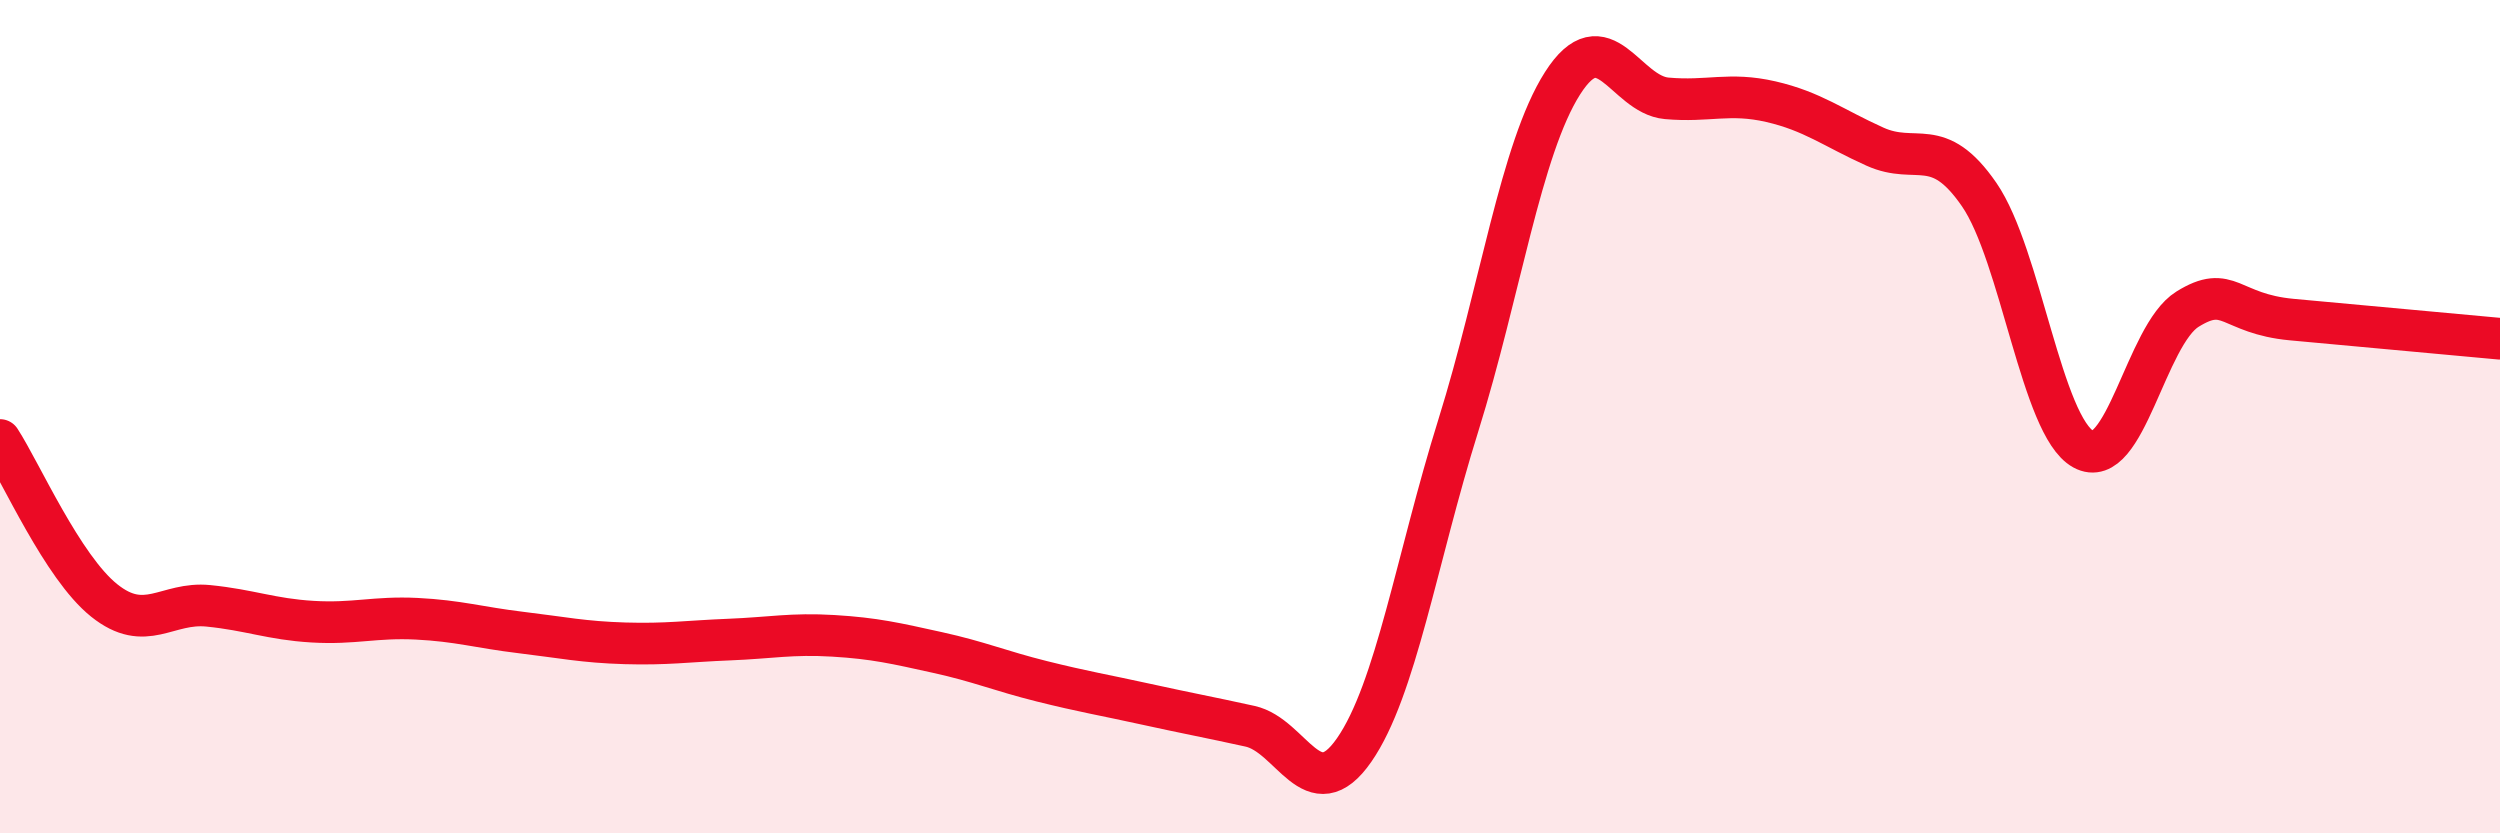 
    <svg width="60" height="20" viewBox="0 0 60 20" xmlns="http://www.w3.org/2000/svg">
      <path
        d="M 0,10.56 C 0.5,11.33 1.5,13.61 2.5,14.41 C 3.5,15.21 4,14.44 5,14.54 C 6,14.64 6.5,14.86 7.5,14.92 C 8.5,14.98 9,14.8 10,14.85 C 11,14.9 11.5,15.06 12.5,15.18 C 13.5,15.3 14,15.41 15,15.44 C 16,15.47 16.5,15.39 17.5,15.35 C 18.5,15.31 19,15.2 20,15.26 C 21,15.32 21.5,15.44 22.5,15.66 C 23.5,15.88 24,16.1 25,16.35 C 26,16.6 26.5,16.68 27.5,16.9 C 28.5,17.12 29,17.21 30,17.43 C 31,17.65 31.5,19.44 32.5,18 C 33.5,16.56 34,13.41 35,10.21 C 36,7.01 36.5,3.57 37.5,2 C 38.5,0.43 39,2.27 40,2.36 C 41,2.45 41.5,2.21 42.5,2.44 C 43.5,2.67 44,3.07 45,3.52 C 46,3.97 46.5,3.22 47.5,4.67 C 48.5,6.12 49,10.23 50,10.78 C 51,11.33 51.5,8.04 52.5,7.42 C 53.5,6.8 53.5,7.53 55,7.67 C 56.5,7.81 59,8.04 60,8.13L60 20L0 20Z"
        fill="#EB0A25"
        opacity="0.1"
        stroke-linecap="round"
        stroke-linejoin="round"
      />
      <path
        d="M 0,10.56 C 0.5,11.33 1.5,13.61 2.5,14.41 C 3.5,15.21 4,14.44 5,14.54 C 6,14.64 6.5,14.86 7.5,14.92 C 8.5,14.98 9,14.8 10,14.85 C 11,14.9 11.5,15.06 12.5,15.18 C 13.5,15.3 14,15.41 15,15.44 C 16,15.47 16.5,15.39 17.5,15.35 C 18.5,15.31 19,15.2 20,15.26 C 21,15.32 21.5,15.44 22.5,15.66 C 23.5,15.88 24,16.1 25,16.35 C 26,16.6 26.5,16.68 27.5,16.9 C 28.5,17.12 29,17.21 30,17.43 C 31,17.65 31.5,19.44 32.5,18 C 33.5,16.56 34,13.41 35,10.21 C 36,7.01 36.5,3.57 37.5,2 C 38.5,0.43 39,2.27 40,2.36 C 41,2.45 41.5,2.21 42.5,2.44 C 43.5,2.67 44,3.07 45,3.52 C 46,3.97 46.5,3.22 47.5,4.67 C 48.5,6.12 49,10.23 50,10.78 C 51,11.33 51.5,8.04 52.5,7.42 C 53.5,6.8 53.5,7.53 55,7.67 C 56.5,7.81 59,8.04 60,8.13"
        stroke="#EB0A25"
        stroke-width="1"
        fill="none"
        stroke-linecap="round"
        stroke-linejoin="round"
      />
    </svg>
  